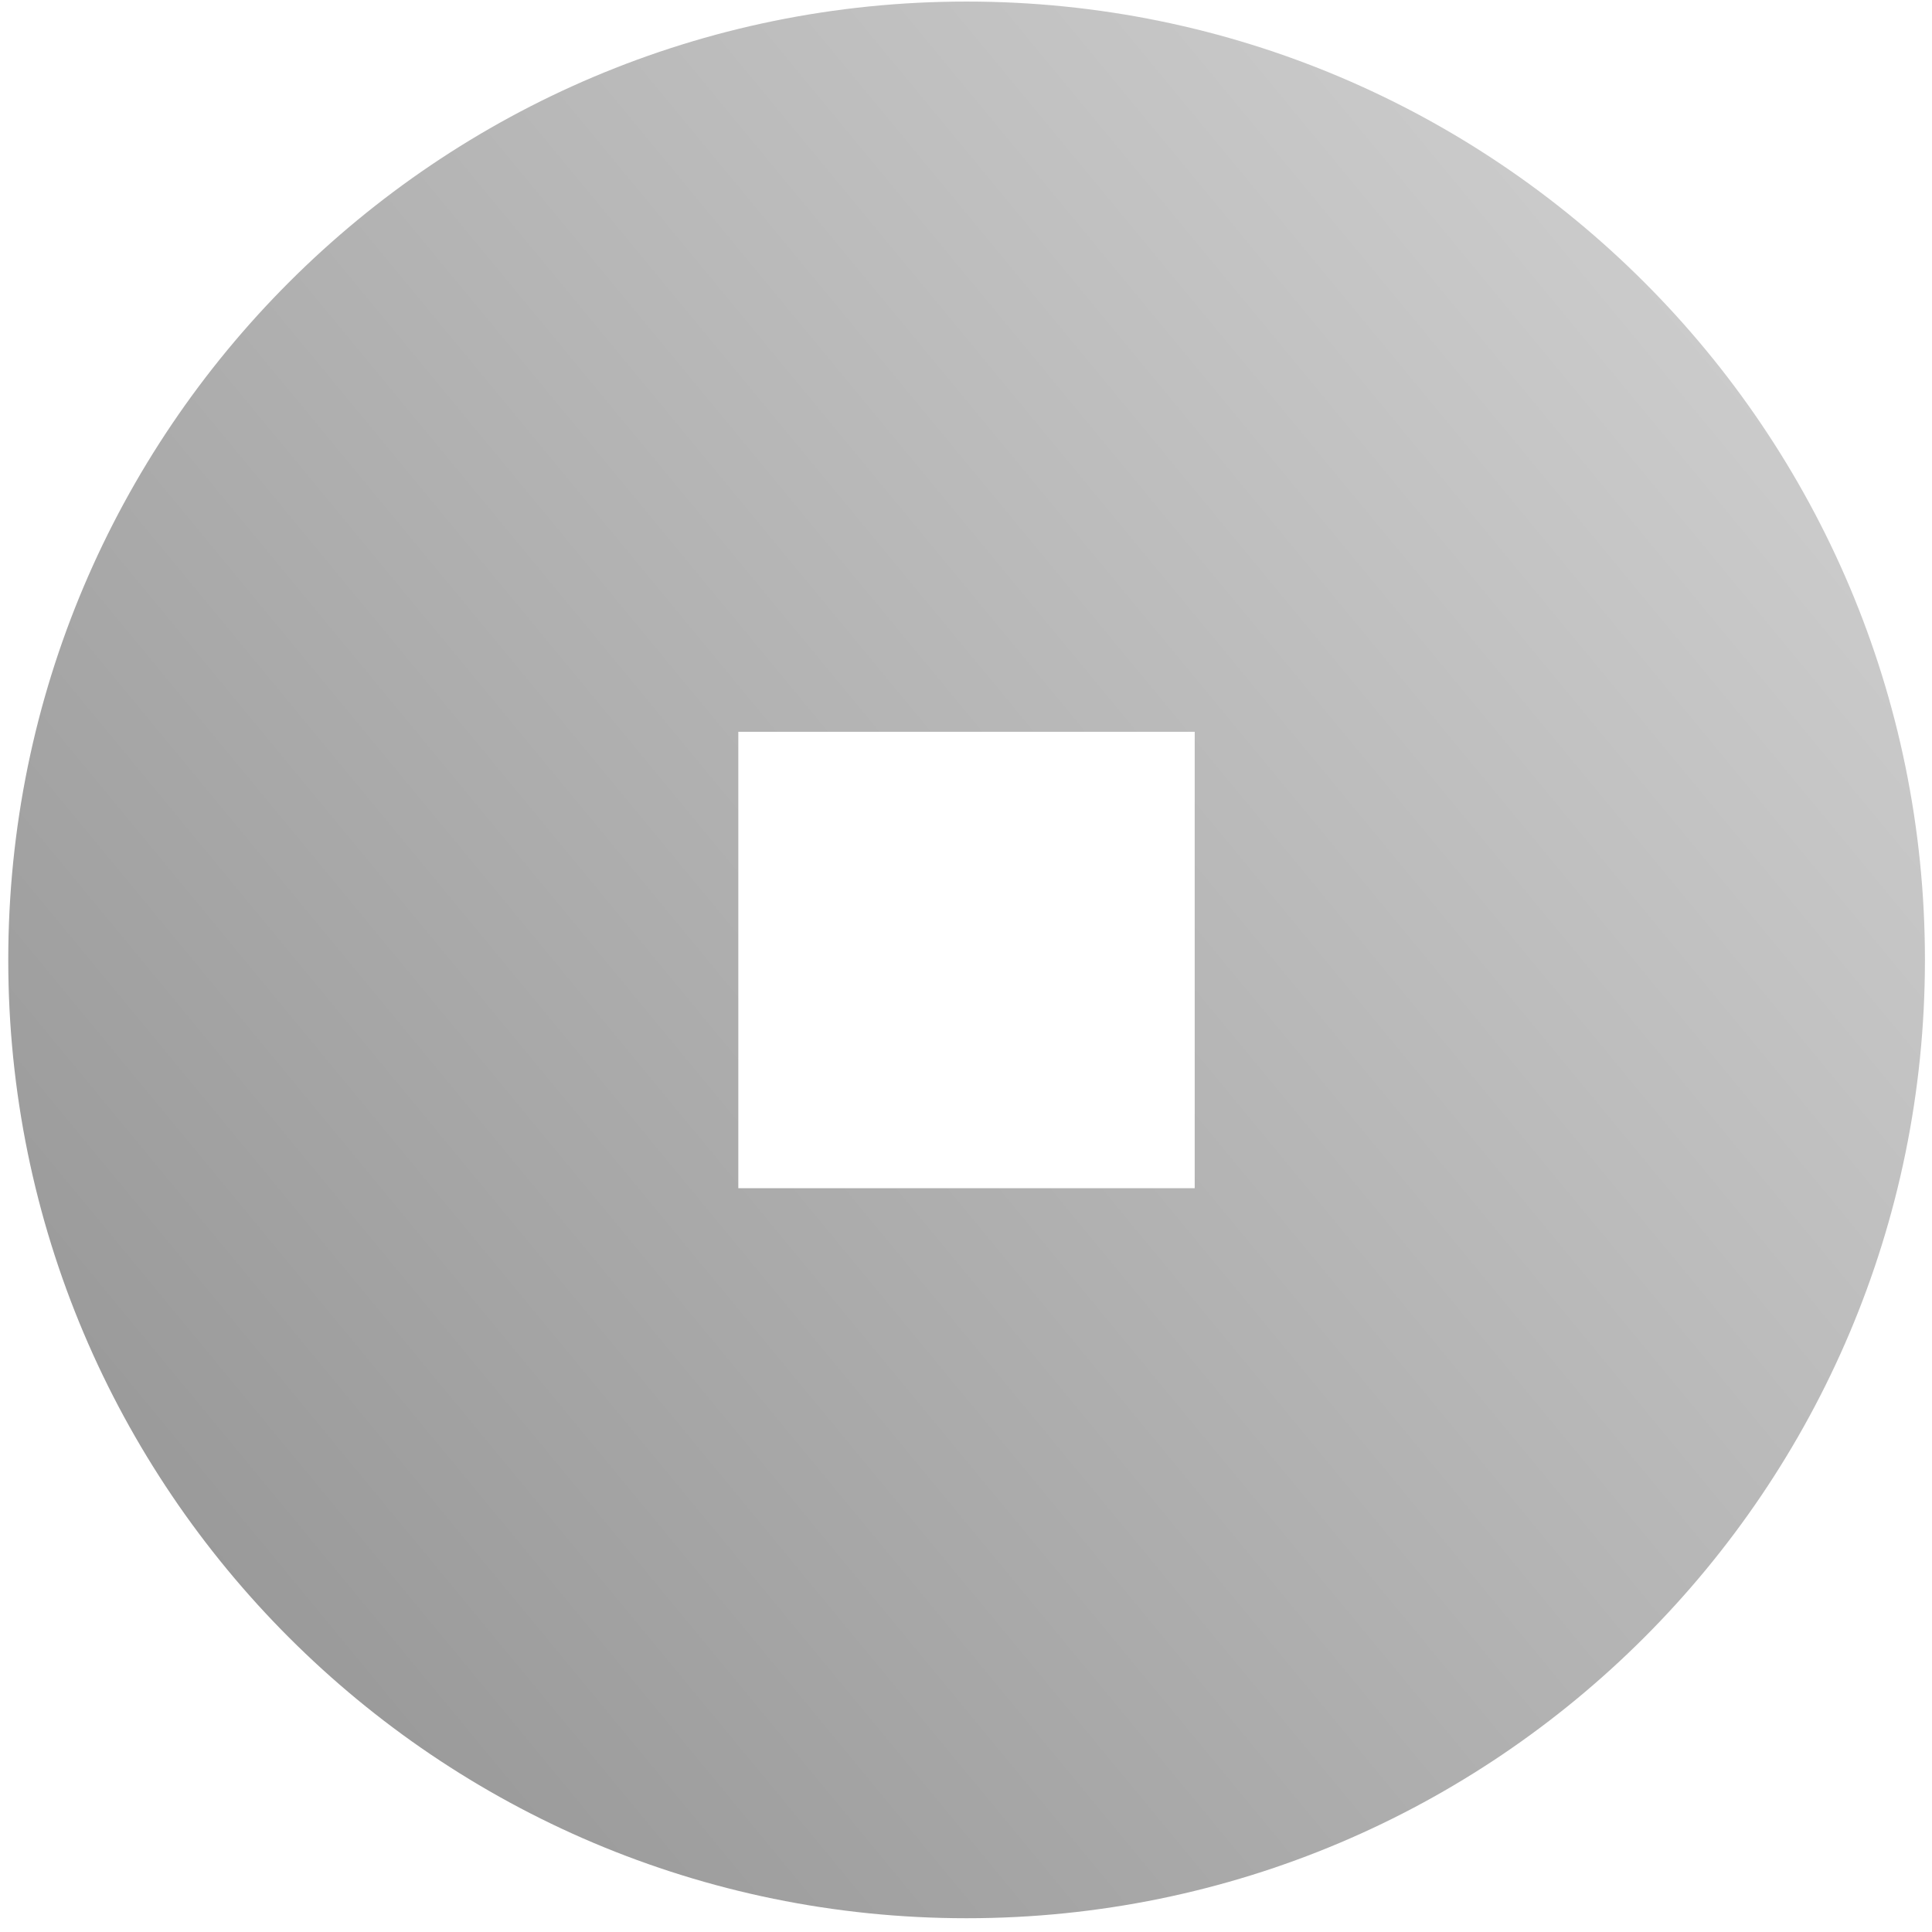 <svg width="87" height="87" viewBox="0 0 87 87" fill="none" xmlns="http://www.w3.org/2000/svg">
<path d="M86.682 43.225C86.682 19.386 67.358 0.07 43.527 0.07C19.697 0.07 0.372 19.394 0.372 43.225C0.372 67.055 19.697 86.38 43.527 86.38C67.358 86.38 86.682 67.055 86.682 43.225ZM33.247 53.505V32.953H53.799V53.505H33.247Z" fill="url(#paint0_linear_852_61)"/>
<defs>
<linearGradient id="paint0_linear_852_61" x1="77.517" y1="1.652" x2="-9.359" y2="73.324" gradientUnits="userSpaceOnUse">
<stop stop-color="#D0D0D0"/>
<stop offset="1" stop-color="#919191"/>
</linearGradient>
</defs>
</svg>
